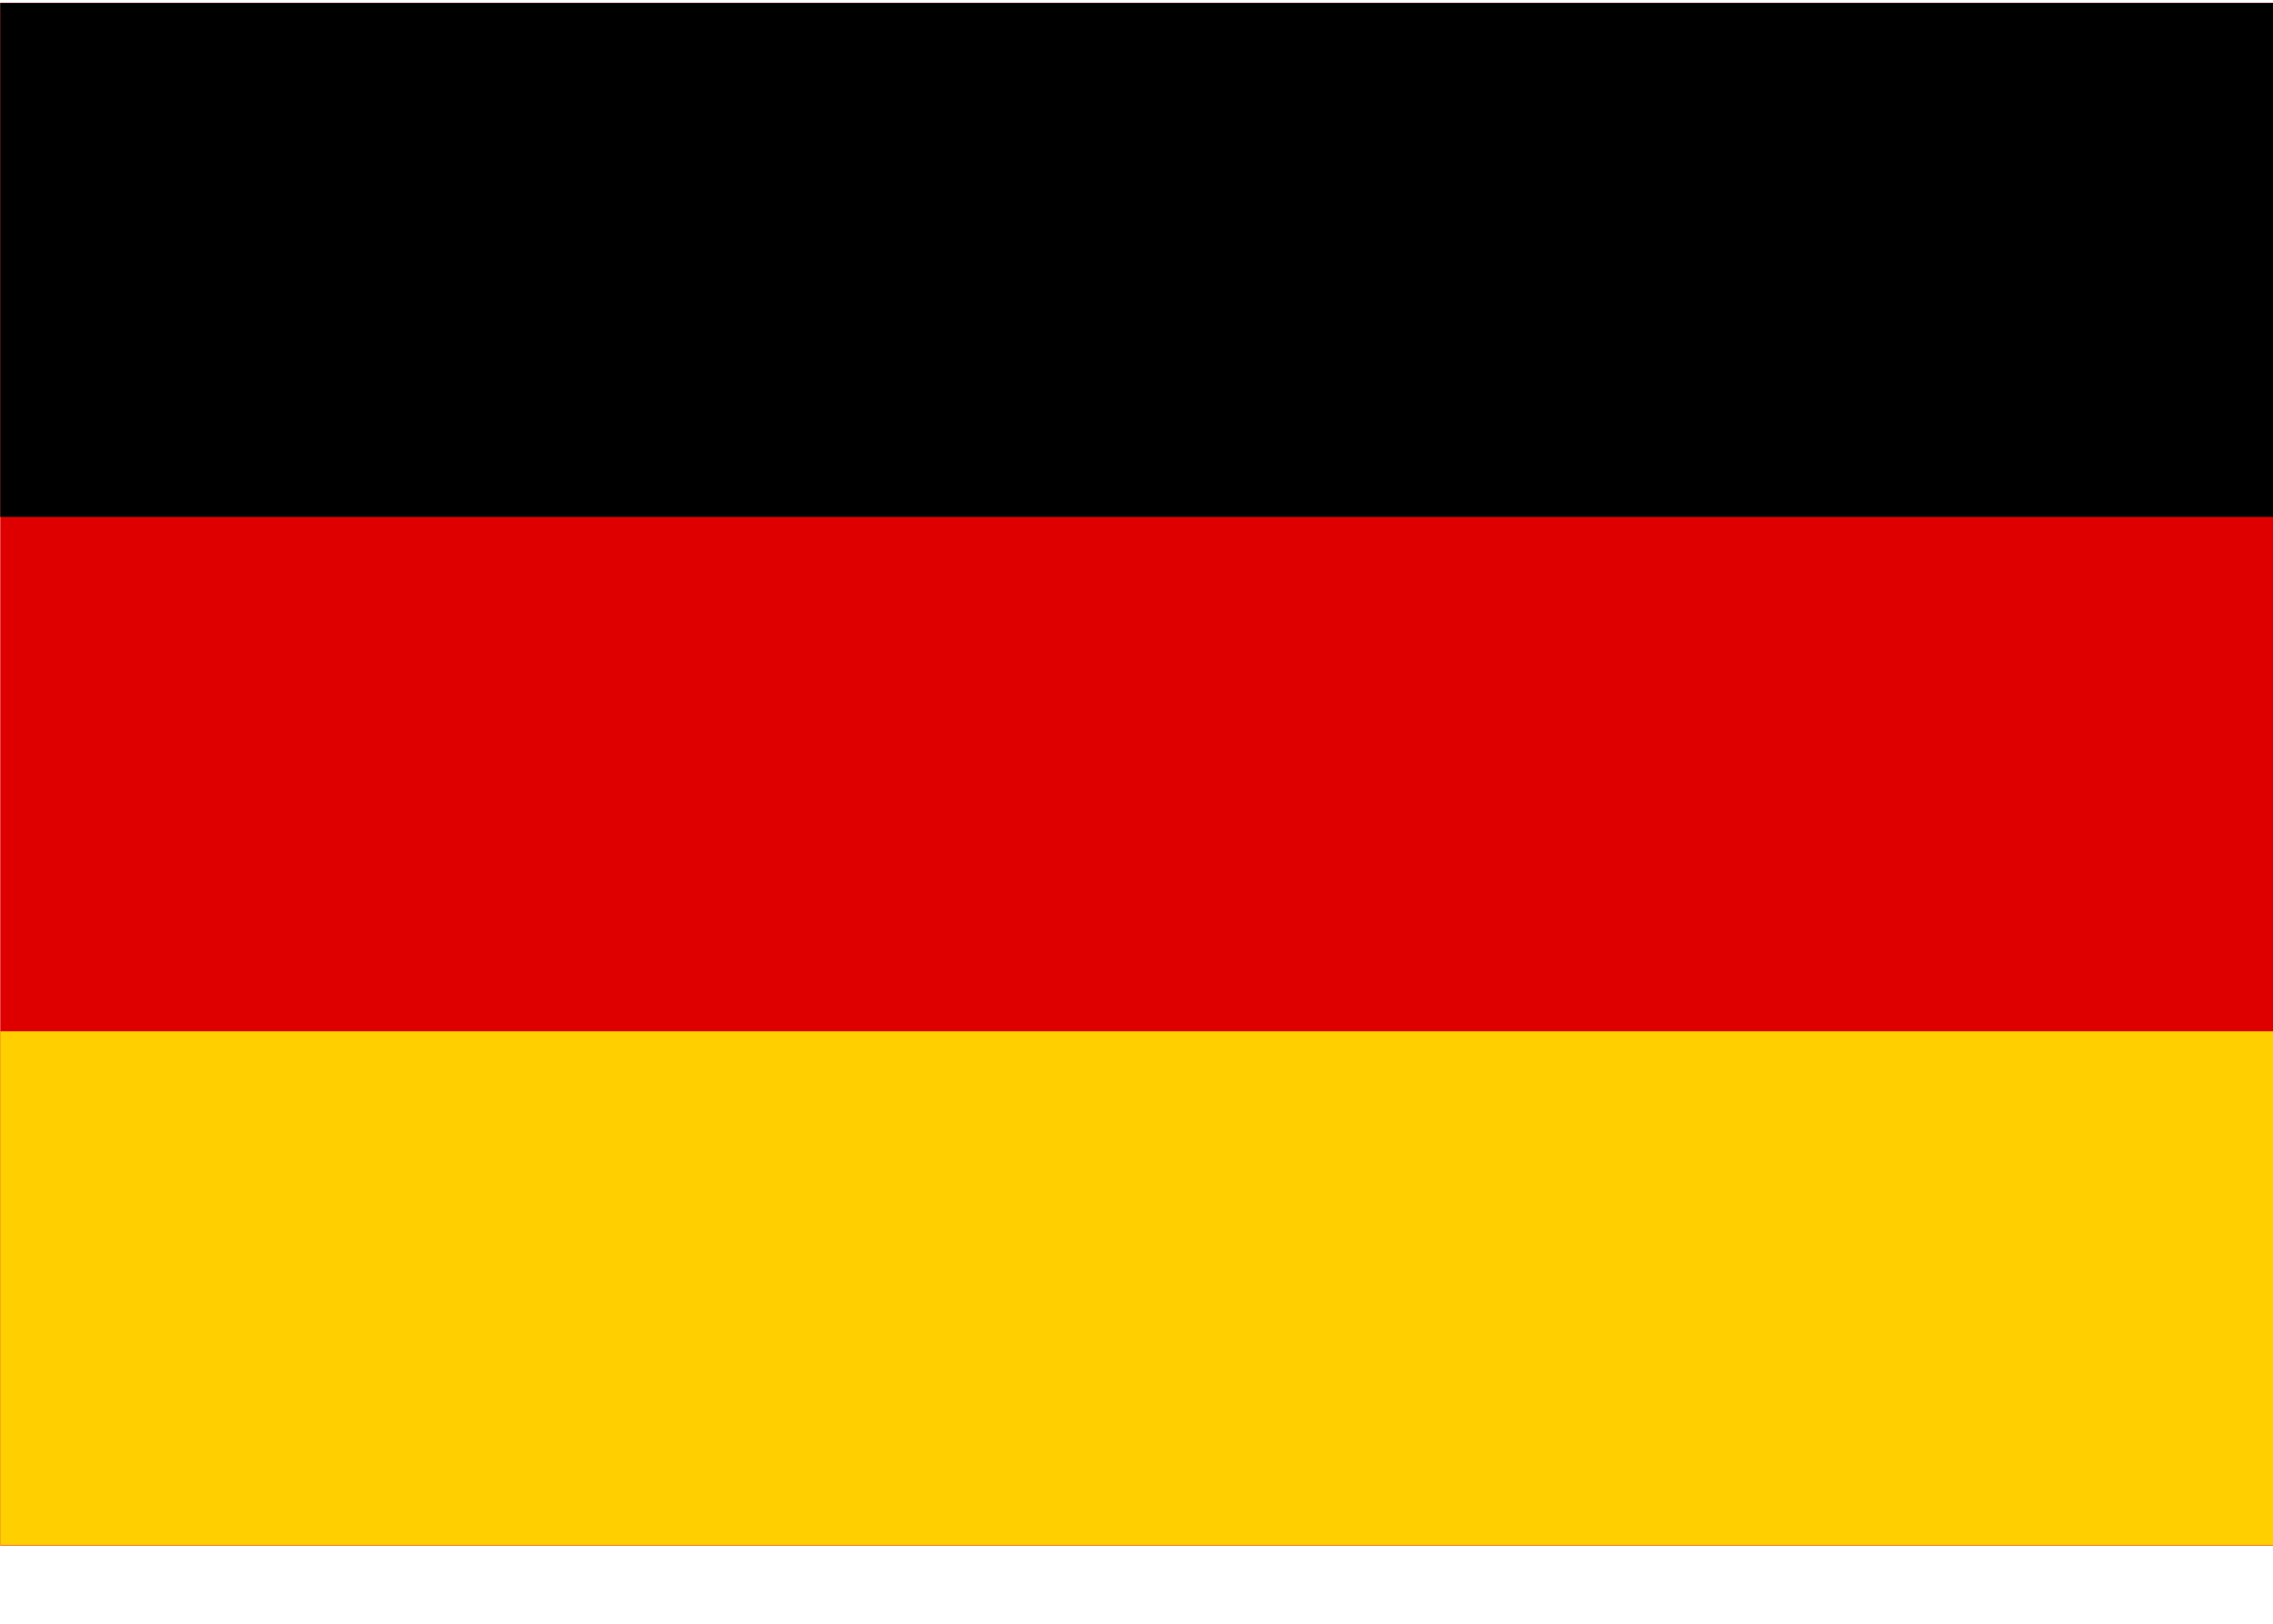 <?xml version="1.0" encoding="UTF-8"?>
<svg width="28px" height="20px" viewBox="0 0 28 20" version="1.1" xmlns="http://www.w3.org/2000/svg" xmlns:xlink="http://www.w3.org/1999/xlink">
    <!-- Generator: Sketch 47 (45396) - http://www.bohemiancoding.com/sketch -->
    <title>flag-germany</title>
    <desc>Created with Sketch.</desc>
    <defs></defs>
    <g id="07-About-Betty" stroke="none" stroke-width="1" fill="none" fill-rule="evenodd">
        <g id="07.05-About-/-Office-contacts" transform="translate(-937, -1200)">
            <g id="Office-locations-1st" transform="translate(136, 886)">
                <g id="DE" transform="translate(800, 0)">
                    <g id="Text/Logo-left" transform="translate(0, 308)">
                        <g id="Heading">
                            <g id="Flag/Germany">
                                <polygon id="Fill-1" fill="#DE0000" points="1.003 25.037 29 25.037 29 6.037 1.003 6.037"></polygon>
                                <polygon id="Fill-1" fill="#FFCF00" points="1.003 25.033 29 25.033 29 18.703 1.003 18.703"></polygon>
                                <polygon id="Fill-1" fill="#000000" points="1.003 12.367 29.003 12.367 29.003 6.037 1.003 6.037"></polygon>
                            </g>
                        </g>
                    </g>
                </g>
            </g>
        </g>
    </g>
</svg>